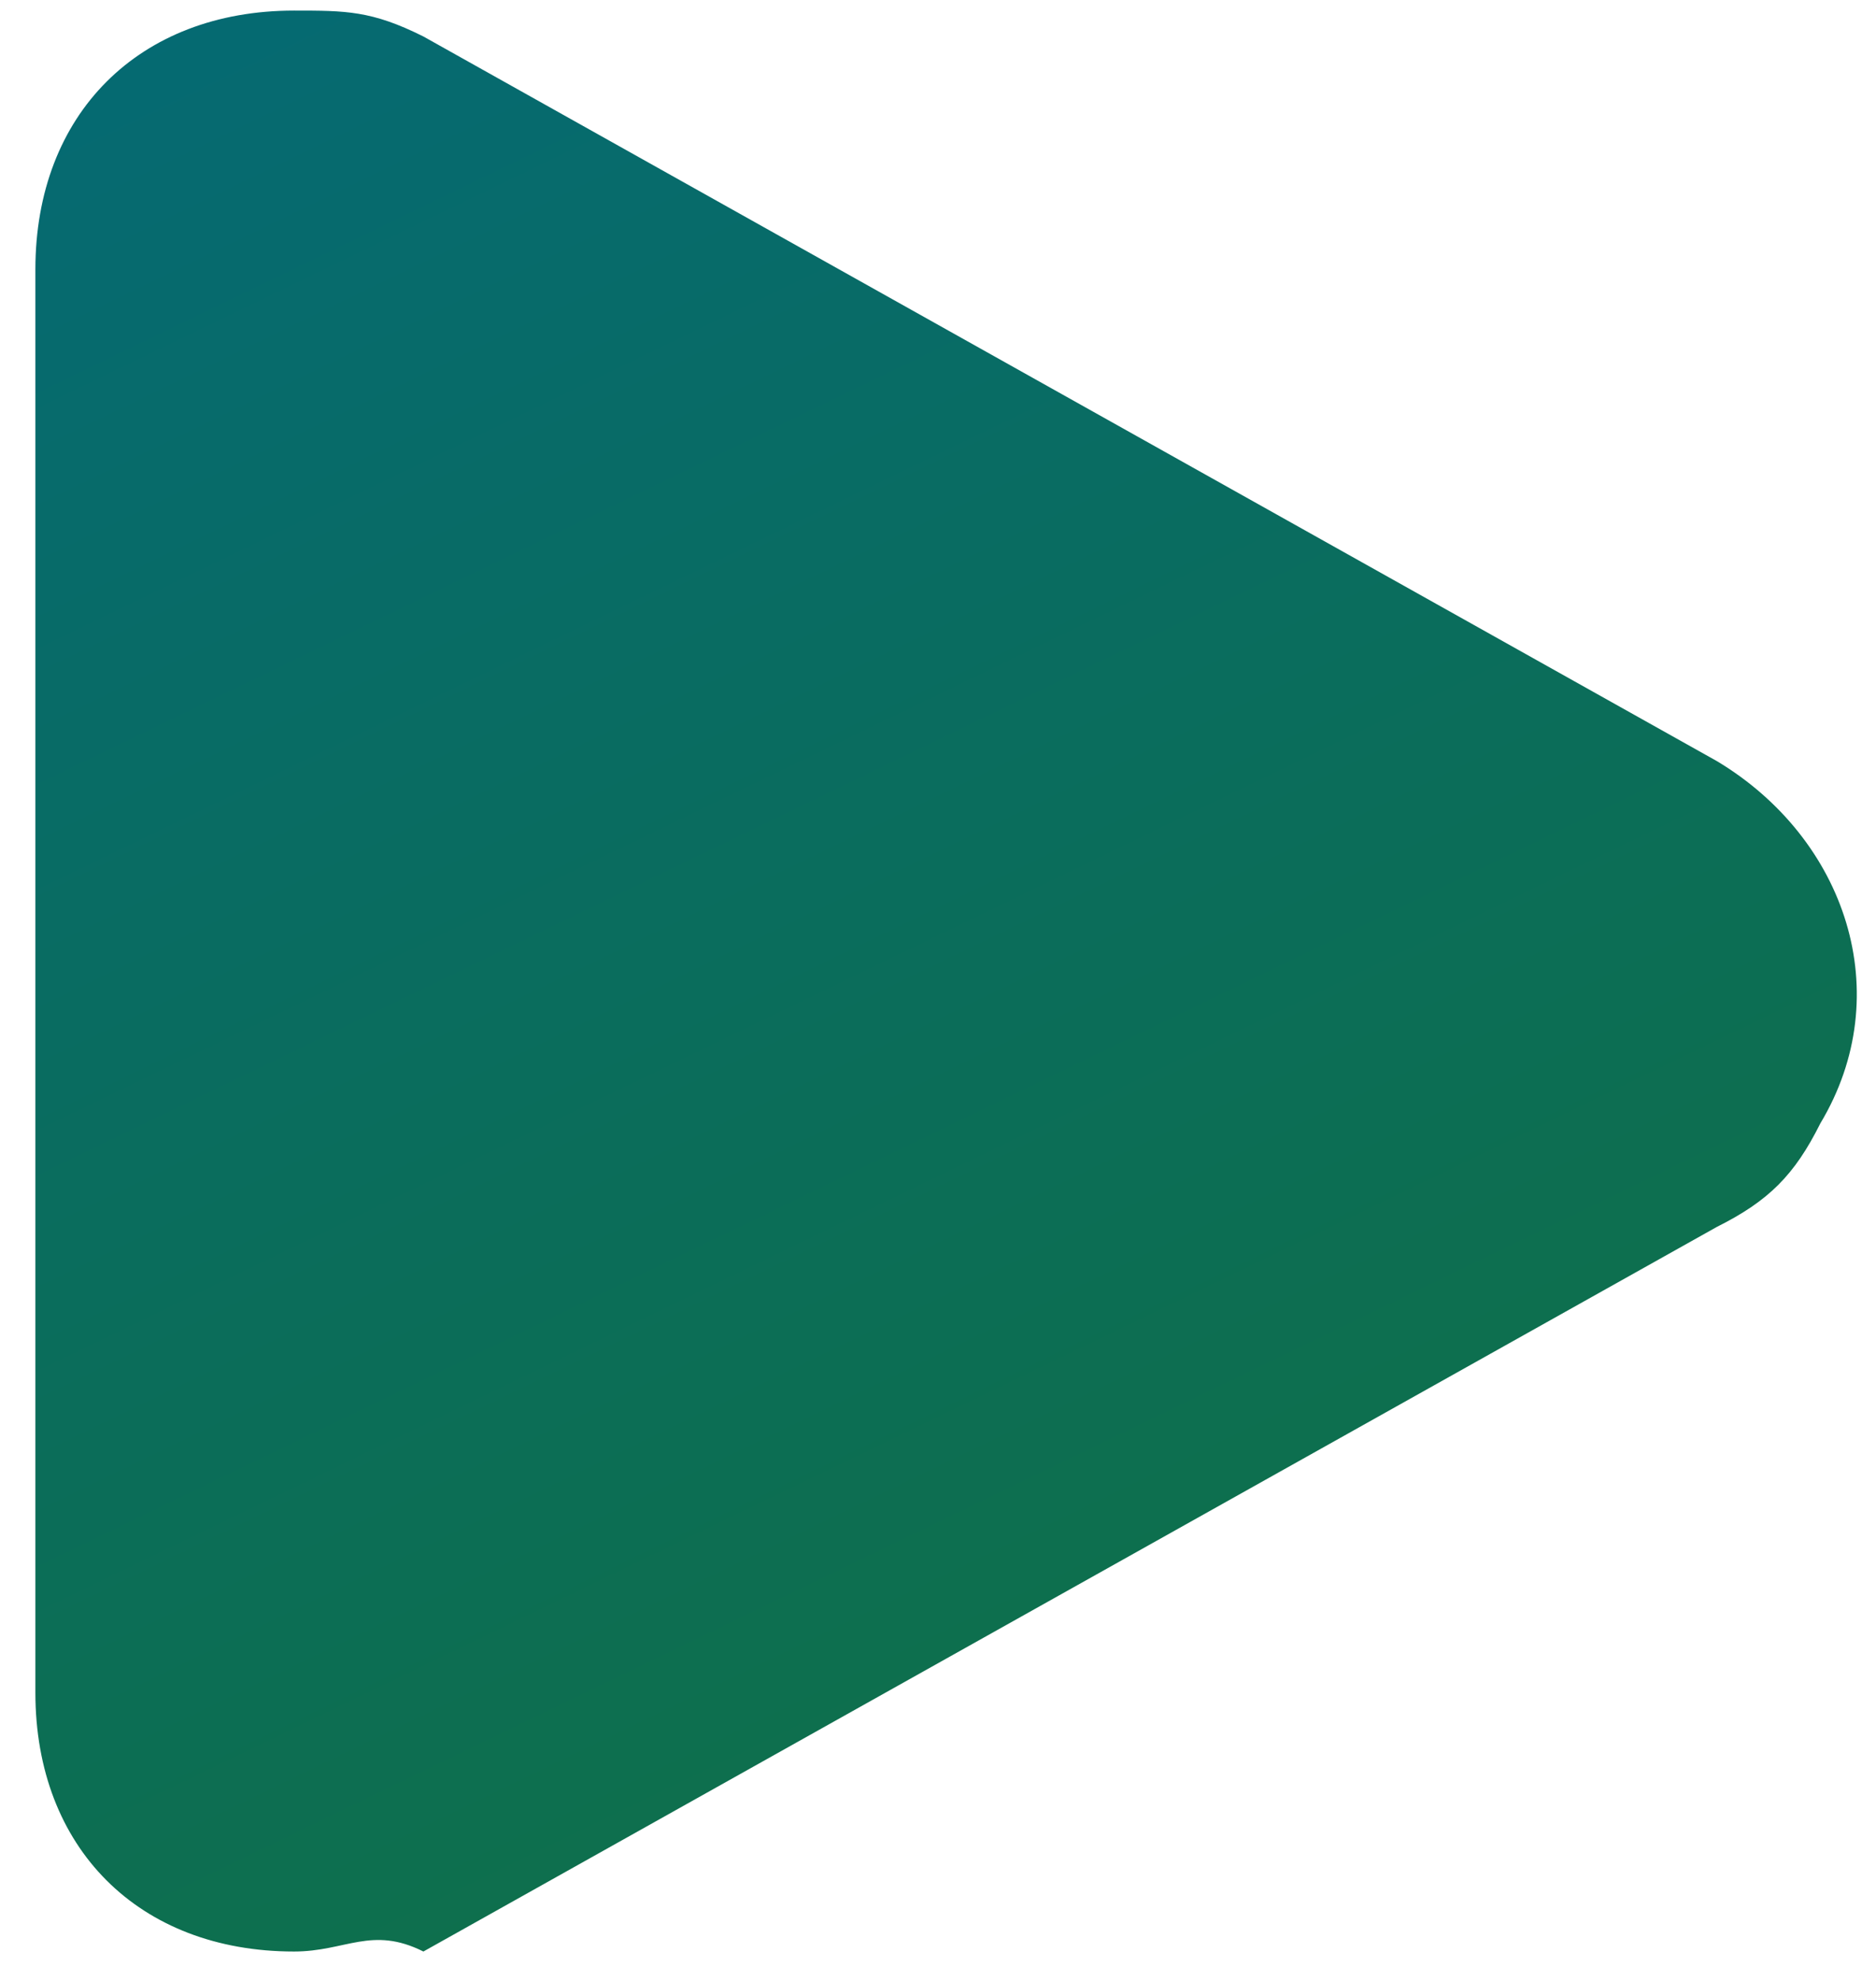 <svg width="36" height="38" viewBox="0 0 36 38" fill="none" xmlns="http://www.w3.org/2000/svg">
<path d="M5.643 37.436C2.664 37.436 0.679 35.45 0.679 32.471V5.168C0.679 2.189 2.664 0.203 5.643 0.203C6.636 0.203 7.132 0.203 8.125 0.7L32.946 14.6C35.429 16.089 36.421 19.068 34.932 21.55C34.436 22.543 33.939 23.039 32.946 23.536L8.125 37.436C7.132 36.939 6.636 37.436 5.643 37.436Z" fill="url(#paint0_linear_102_1340)"/>
<defs>
<linearGradient id="paint0_linear_102_1340" x1="0.621" y1="-3.681" x2="24.148" y2="44.996" gradientUnits="userSpaceOnUse">
<stop stop-color="#046977"/>
<stop offset="1" stop-color="#11713F"/>
</linearGradient>
</defs>
</svg>
